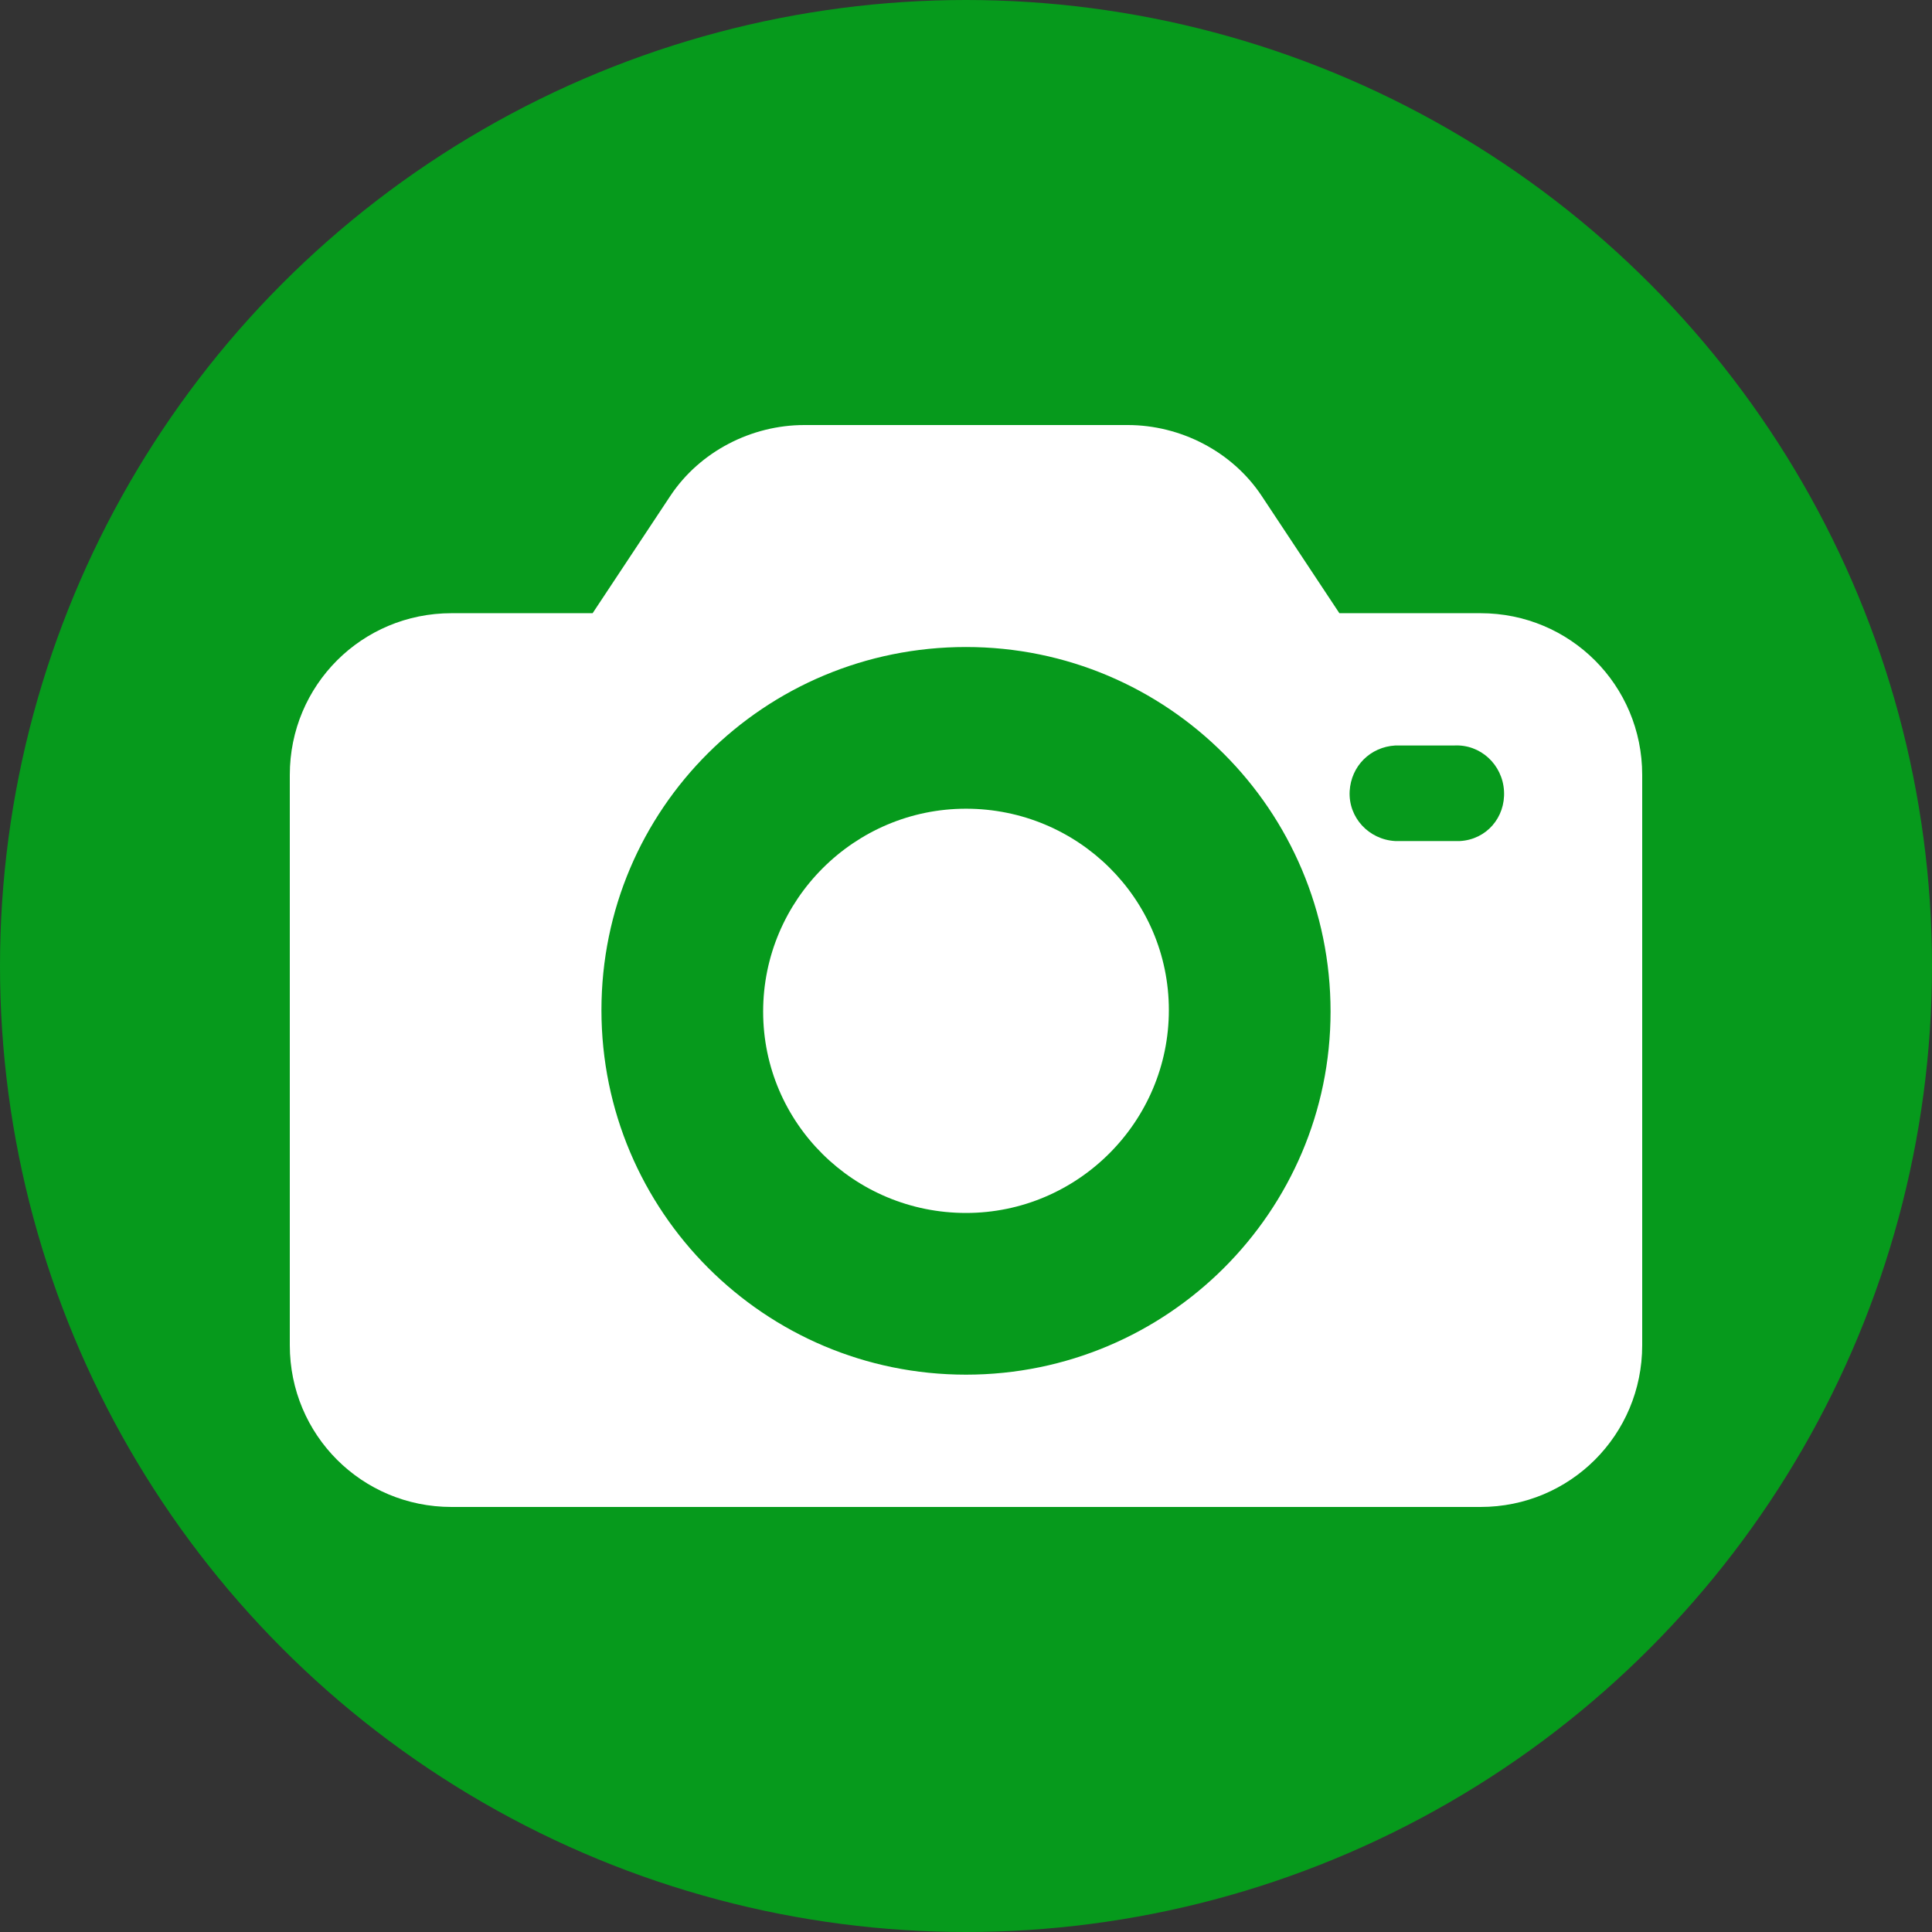 <?xml version="1.0"?>
<svg xmlns="http://www.w3.org/2000/svg" xmlns:xlink="http://www.w3.org/1999/xlink" xmlns:svgjs="http://svgjs.com/svgjs" version="1.1" width="512" height="512" x="0" y="0" viewBox="0 0 471.04 471.04" style="enable-background:new 0 0 512 512" xml:space="preserve" class=""><rect x="0" y="0" width="471.04" height="471.04" fill="#333333" stroke="none"/><circle r="235.52" cx="235.52" cy="235.52" fill="#069a1c" shape="circle"/><g transform="matrix(0.7,0,0,0.7,70.656,70.656)">
<g xmlns="http://www.w3.org/2000/svg">
	<g>
		<path d="M414.72,112.64h-49.152l-27.136-40.96c-10.24-15.36-28.16-24.576-46.592-24.576H179.2    c-18.432,0-36.352,9.216-46.592,24.576l-27.136,40.96H56.32C25.088,112.64,0,137.728,0,168.96v198.656    c0,31.232,25.088,56.32,56.32,56.32h358.4c31.232,0,56.32-25.088,56.32-56.32V168.96C471.04,137.728,445.952,112.64,414.72,112.64    z M235.52,377.856c-70.144,0-126.976-56.832-126.976-126.976c0-70.144,56.832-126.464,126.976-126.464    s126.976,56.832,126.976,126.976C362.496,321.024,305.664,377.856,235.52,377.856z M407.552,192c-0.512,0-1.024,0-2.048,0h-20.48    c-9.216-0.512-16.384-8.192-15.872-17.408c0.512-8.704,7.168-15.36,15.872-15.872h20.48c9.216-0.512,16.896,6.656,17.408,15.872    C423.424,183.808,416.768,191.488,407.552,192z" fill="#ffffff" data-original="#000000" style="" class=""/>
	</g>
</g>
<g xmlns="http://www.w3.org/2000/svg">
	<g>
		<path d="M235.52,180.736c-38.912,0-70.656,31.744-70.656,70.656s31.744,70.144,70.656,70.144s70.656-31.744,70.656-70.656    C306.176,211.968,274.432,180.736,235.52,180.736z" fill="#ffffff" data-original="#000000" style="" class=""/>
	</g>
</g>
<g xmlns="http://www.w3.org/2000/svg">
</g>
<g xmlns="http://www.w3.org/2000/svg">
</g>
<g xmlns="http://www.w3.org/2000/svg">
</g>
<g xmlns="http://www.w3.org/2000/svg">
</g>
<g xmlns="http://www.w3.org/2000/svg">
</g>
<g xmlns="http://www.w3.org/2000/svg">
</g>
<g xmlns="http://www.w3.org/2000/svg">
</g>
<g xmlns="http://www.w3.org/2000/svg">
</g>
<g xmlns="http://www.w3.org/2000/svg">
</g>
<g xmlns="http://www.w3.org/2000/svg">
</g>
<g xmlns="http://www.w3.org/2000/svg">
</g>
<g xmlns="http://www.w3.org/2000/svg">
</g>
<g xmlns="http://www.w3.org/2000/svg">
</g>
<g xmlns="http://www.w3.org/2000/svg">
</g>
<g xmlns="http://www.w3.org/2000/svg">
</g>
</g></svg>
